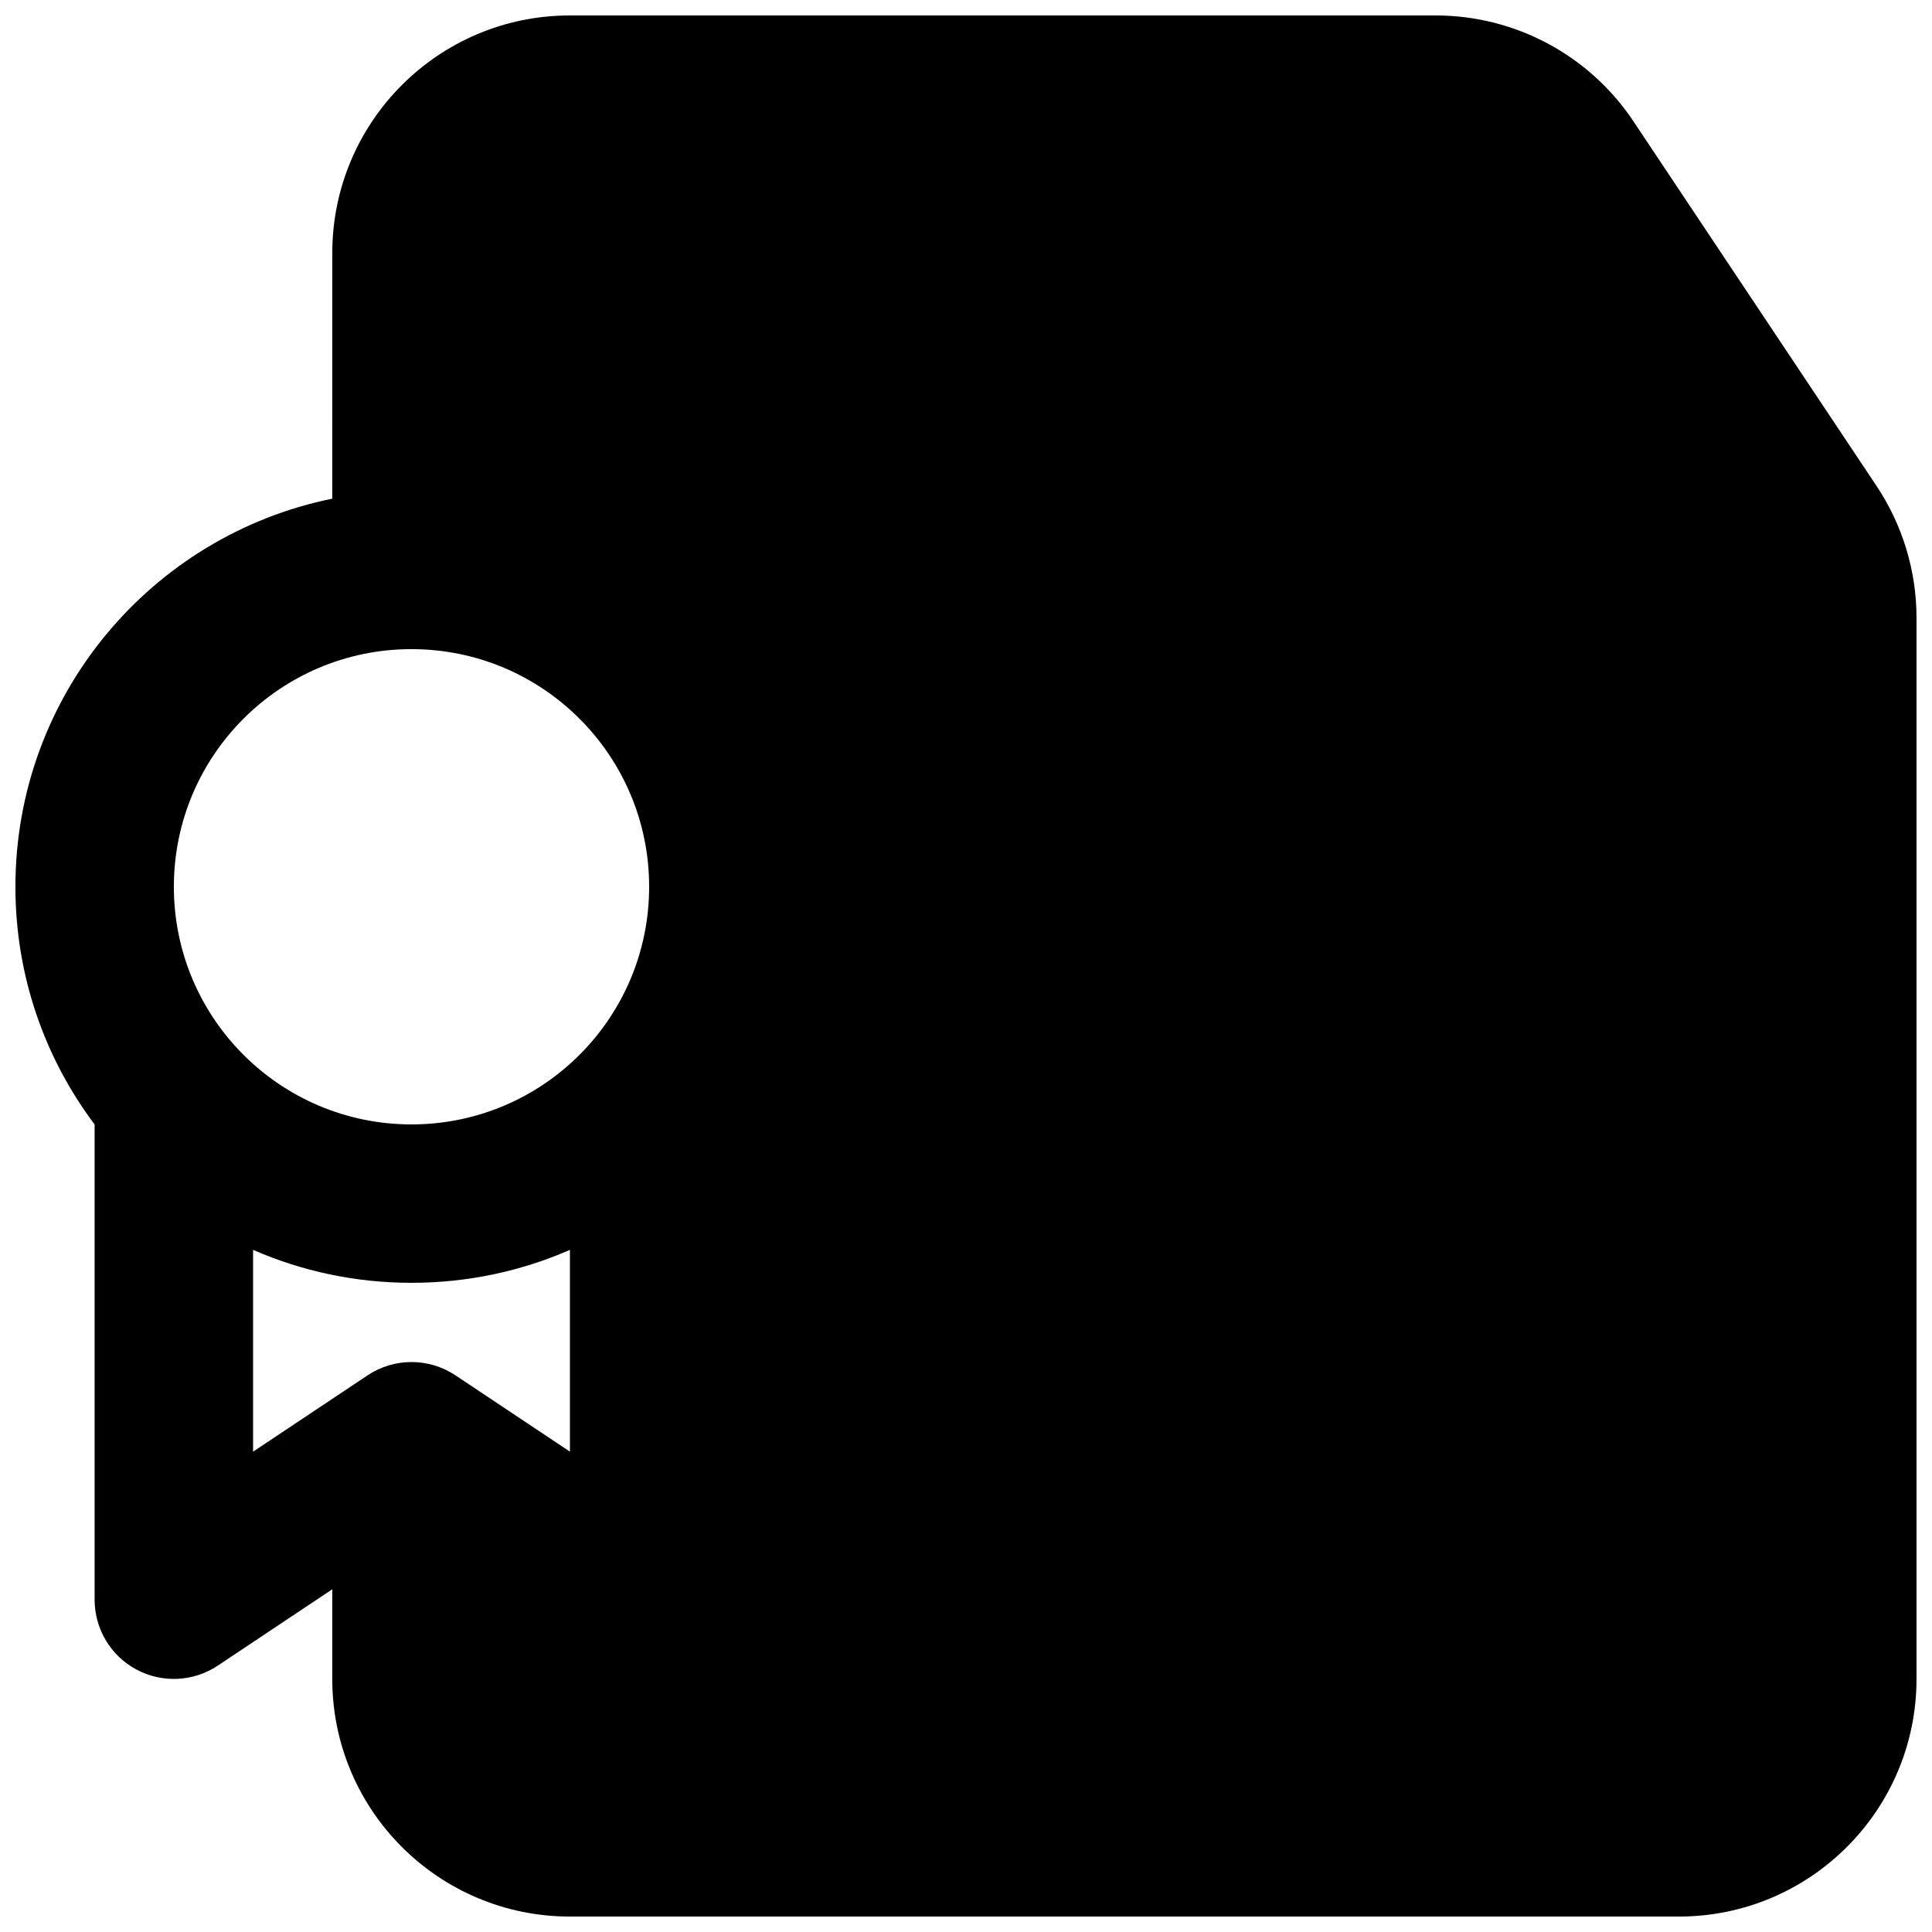 <?xml version="1.0" encoding="UTF-8"?>
<!-- Uploaded to: ICON Repo, www.iconrepo.com, Generator: ICON Repo Mixer Tools -->
<svg width="800px" height="800px" version="1.1" viewBox="144 144 512 512" xmlns="http://www.w3.org/2000/svg">
 <defs>
  <clipPath id="a">
   <path d="m148.09 148.09h503.81v503.81h-503.81z"/>
  </clipPath>
 </defs>
 <g clip-path="url(#a)">
  <path d="m232.06 211.07c0-34.781 28.195-62.977 62.977-62.977h229.43c21.059 0 40.723 10.523 52.402 28.043l64.453 96.68c6.894 10.344 10.574 22.5 10.574 34.934v281.18c0 34.781-28.195 62.977-62.977 62.977h-293.89c-34.781 0-62.977-28.195-62.977-62.977v-23.75l-30.34 20.227c-6.441 4.293-14.723 4.695-21.551 1.043-6.824-3.652-11.086-10.77-11.086-18.512v-125.94c-13.18-17.543-20.992-39.352-20.992-62.984 0-50.781 36.059-93.137 83.969-102.86zm-20.992 264.16v53.477l30.34-20.227c7.051-4.699 16.238-4.699 23.289 0l30.34 20.227v-53.477c-12.859 5.617-27.059 8.73-41.984 8.73-14.93 0-29.129-3.113-41.984-8.73zm-20.992-96.227c0-34.781 28.195-62.977 62.977-62.977s62.977 28.195 62.977 62.977-28.195 62.977-62.977 62.977-62.977-28.195-62.977-62.977z" fill-rule="evenodd"/>
 </g>
</svg>
